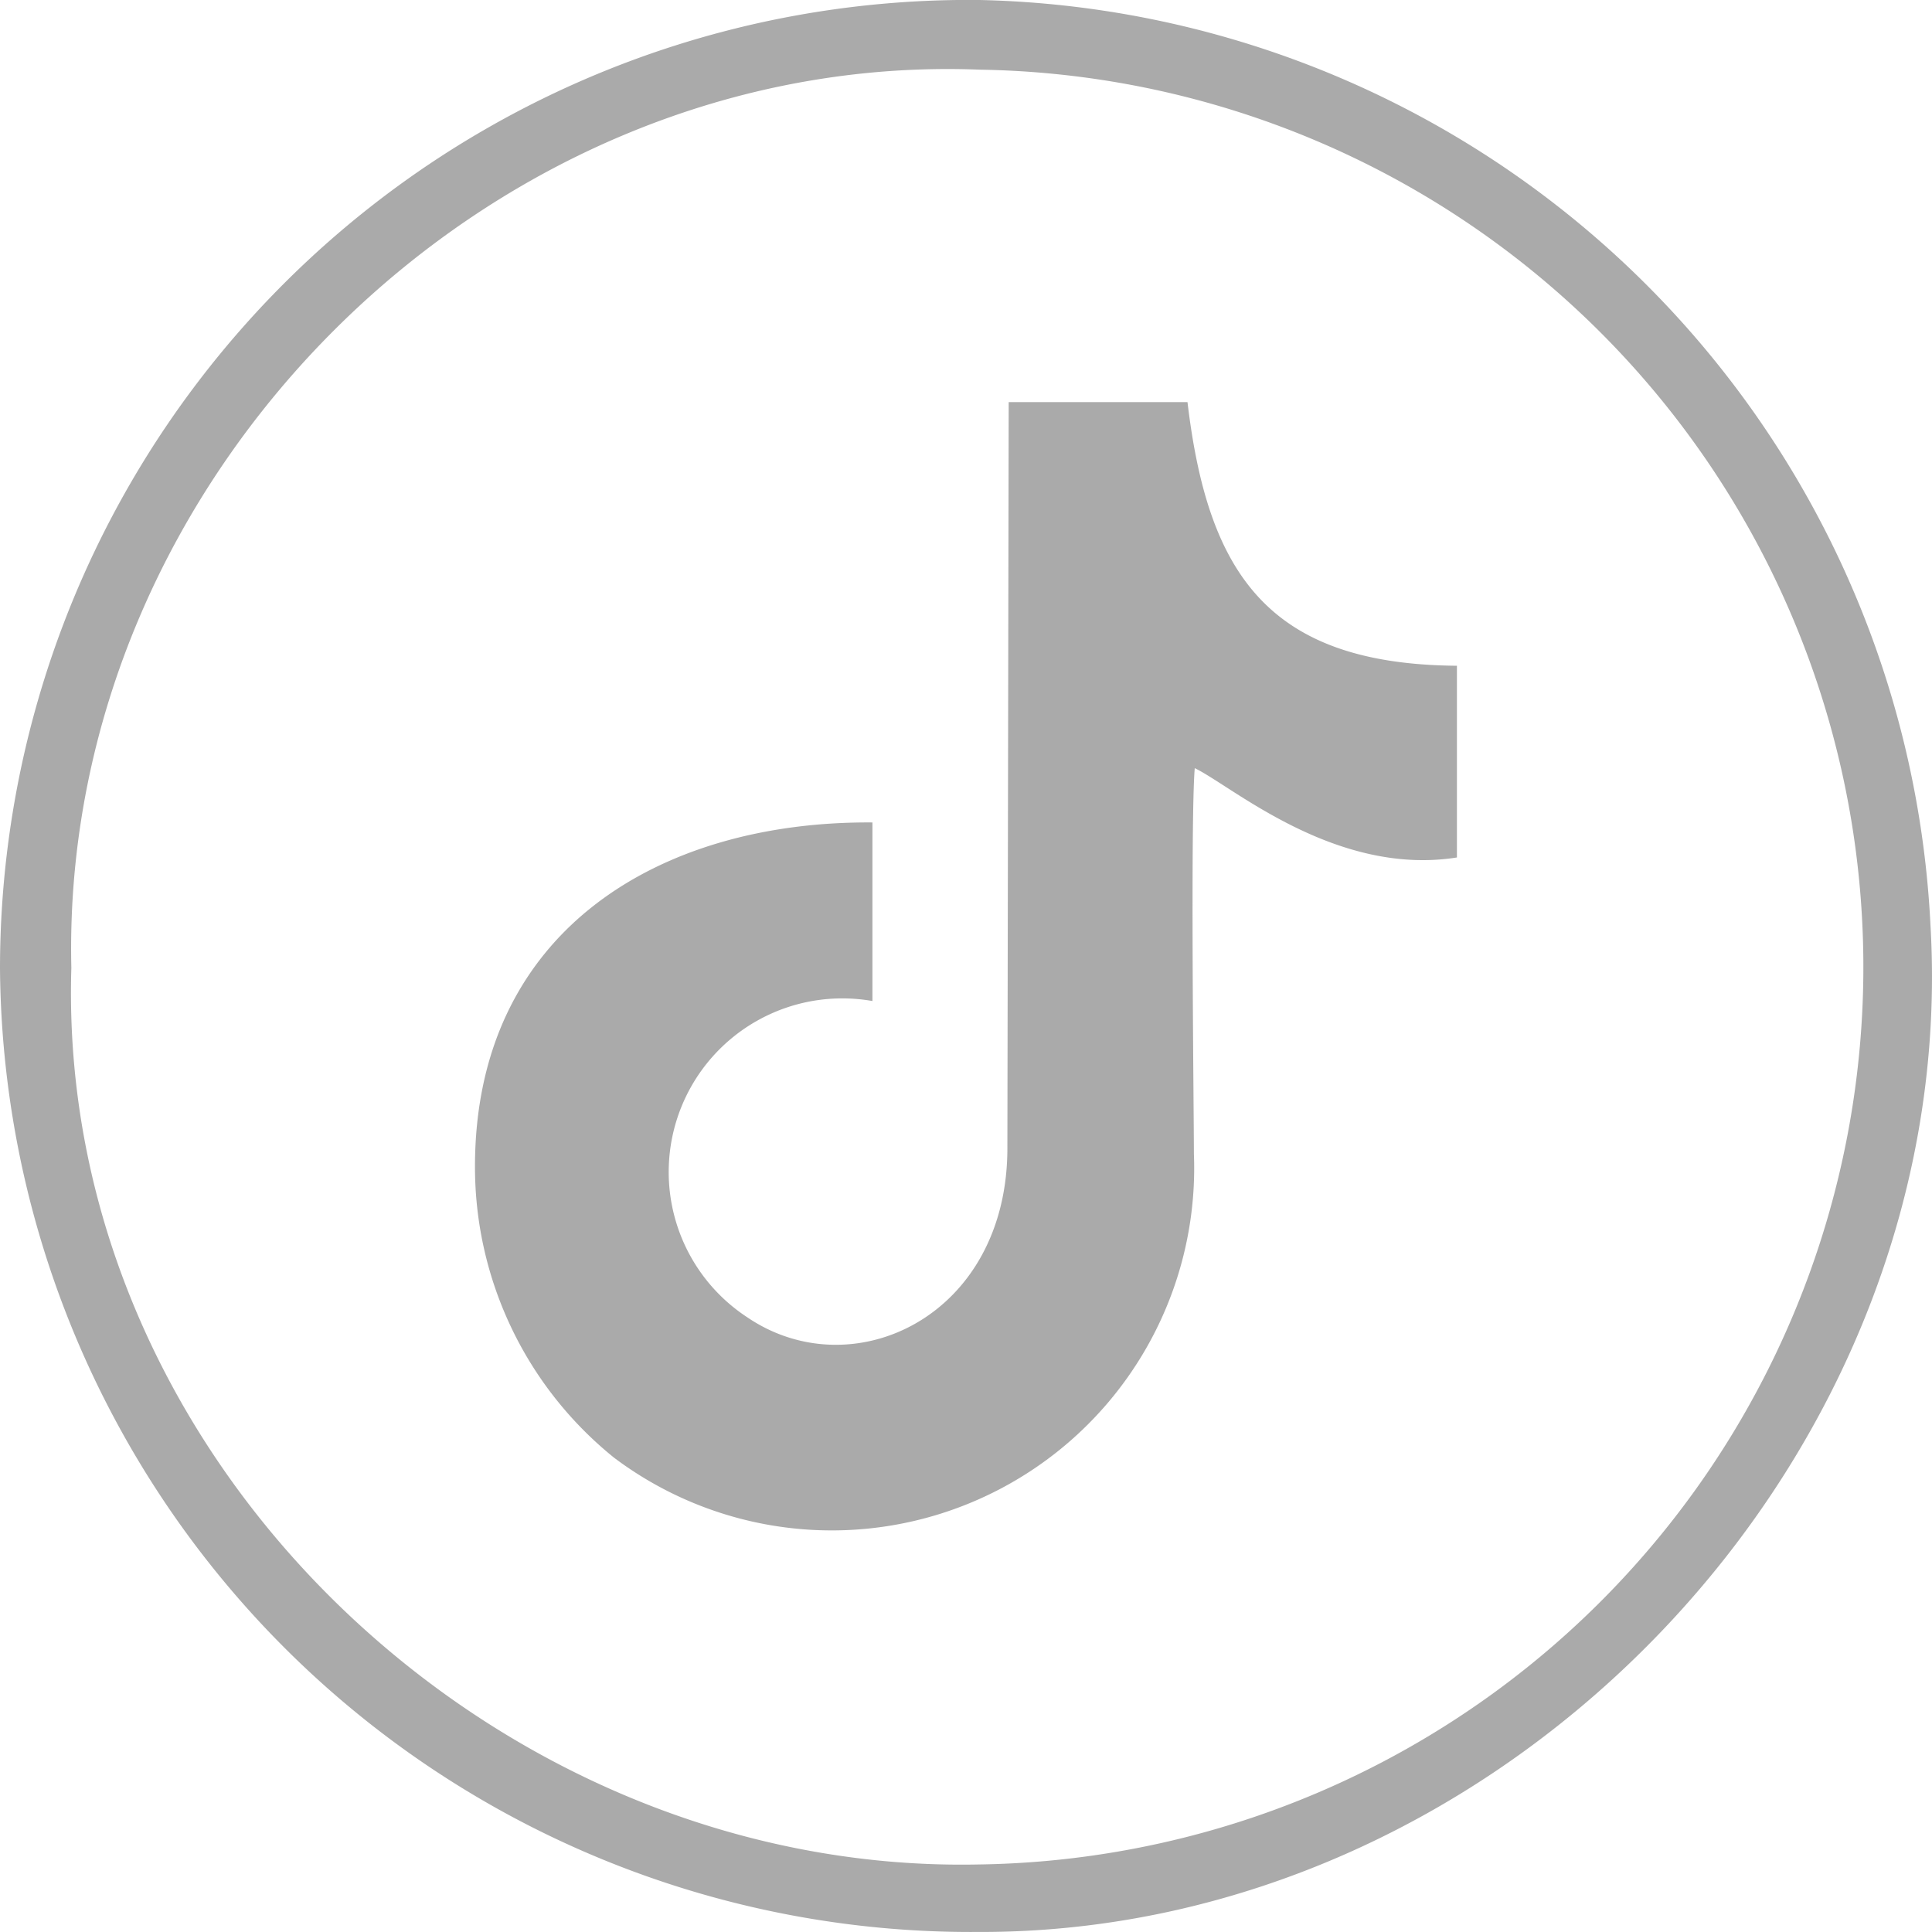 <svg id="Group_12" data-name="Group 12" xmlns="http://www.w3.org/2000/svg" xmlns:xlink="http://www.w3.org/1999/xlink" width="41.318" height="41.318" viewBox="0 0 41.318 41.318">
  <defs>
    <clipPath id="clip-path">
      <rect id="Rectangle_6" data-name="Rectangle 6" width="41.318" height="41.318" fill="#aaa"/>
    </clipPath>
  </defs>
  <g id="Group_11" data-name="Group 11" clip-path="url(#clip-path)">
    <path id="Path_9" data-name="Path 9" d="M20.912,39.874C10.6,40.08,1.2,31.238,1.526,20.7,1.279,10.166,10.477,1.076,20.953,1.49a19.194,19.194,0,0,1-.041,38.384M0,20.7A20.763,20.763,0,0,0,20.912,41.317c11.3.044,21.036-10.161,20.374-21.52A20.817,20.817,0,0,0,20.953,0,20.721,20.721,0,0,0,0,20.7" transform="translate(0 0)" fill="#aaa"/>
    <path id="Path_10" data-name="Path 10" d="M110.38,99.719c.028,3.636-3.3,5.2-5.561,3.665a3.713,3.713,0,0,1,2.675-6.765V92.8c-4.556-.034-8.5,2.321-8.5,7.362a7.984,7.984,0,0,0,2.975,6.224,7.75,7.75,0,0,0,12.4-6.5c0-.832-.076-7.12.018-8.247.788.376,3,2.322,5.607,1.91,0-.137,0-3.658,0-4.1-4.042-.032-5.327-1.974-5.762-5.638h-3.824Z" transform="translate(-88.836 -75.211)" fill="#aaa" fill-rule="evenodd"/>
  </g>
</svg>
